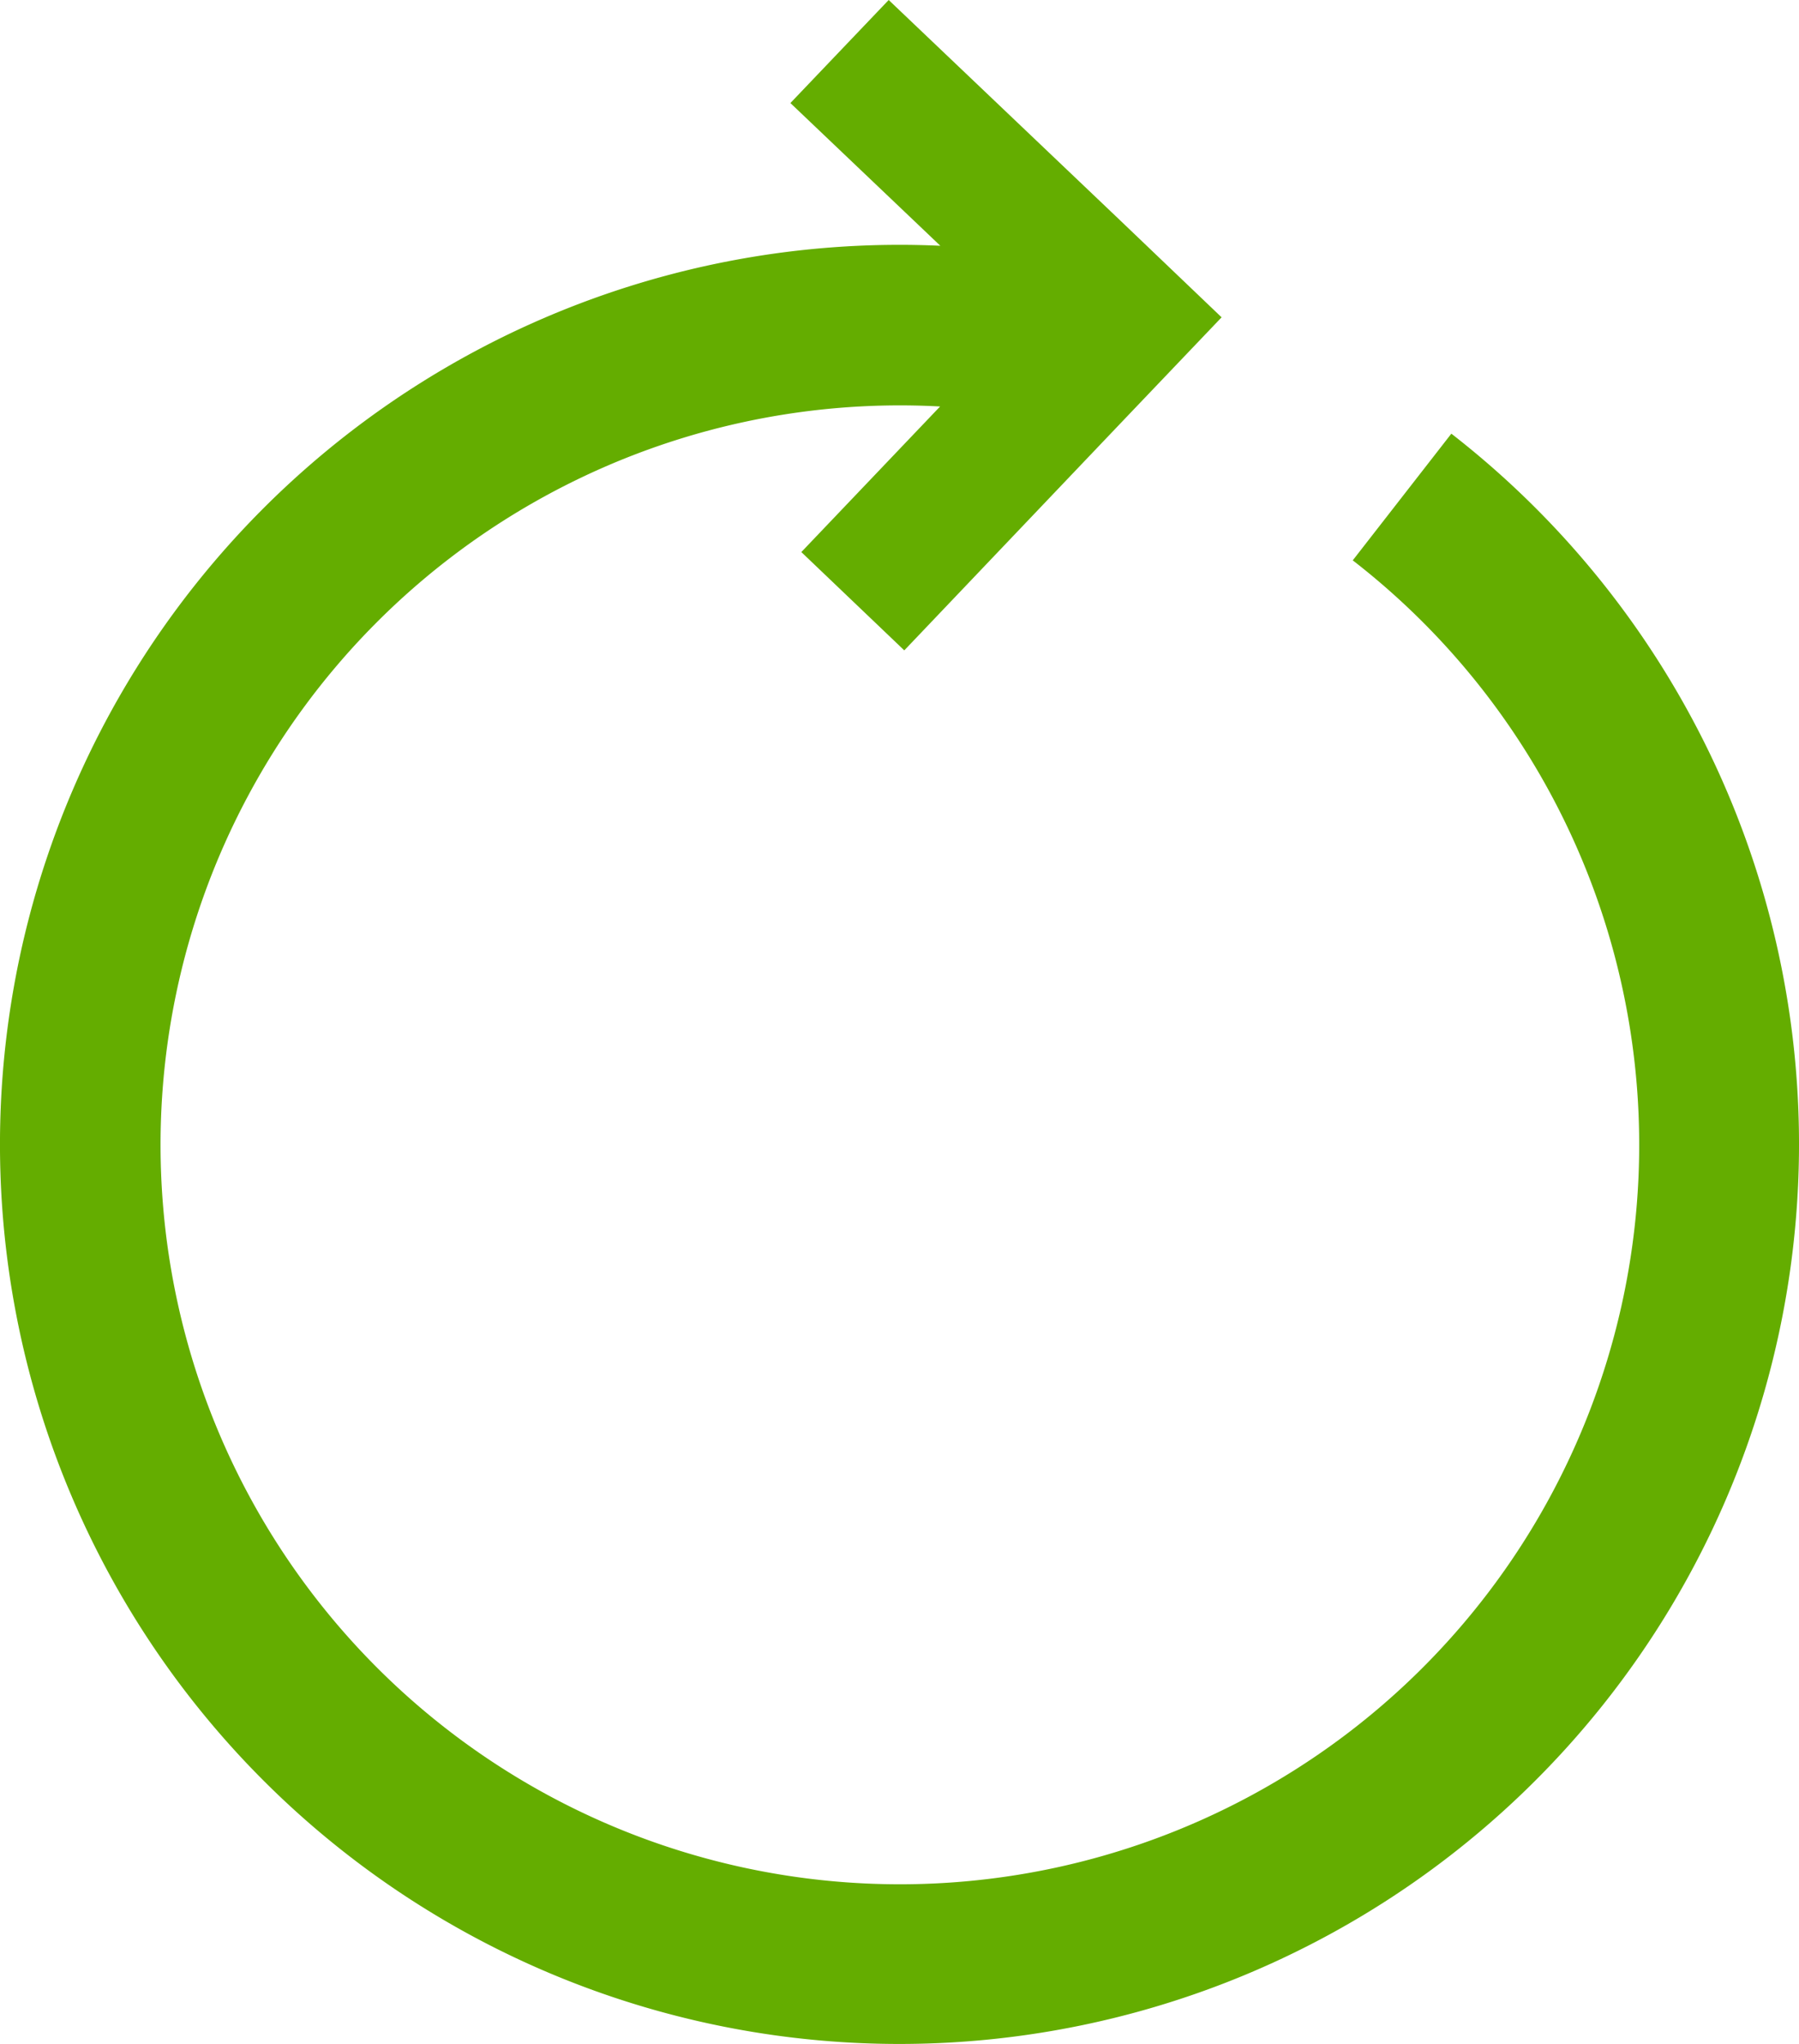 <svg xmlns="http://www.w3.org/2000/svg" width="42.096" height="47.822" viewBox="0 0 42.096 47.822"><defs><style>.a{fill:#64ad00;}</style></defs><path class="a" d="M38.535,10.146,36.228,13.11a17.3,17.3,0,1,1-9.656-3.6l-3.247,3.406,2.409,2.3,5.125-5.381v0l2.3-2.411-2.407-2.3h0L25.369,0l-2.3,2.411L26.577,5.75a21.046,21.046,0,0,0-4.225,41.815A21.051,21.051,0,0,0,38.535,10.146Z" transform="translate(-4.574)"/></svg>